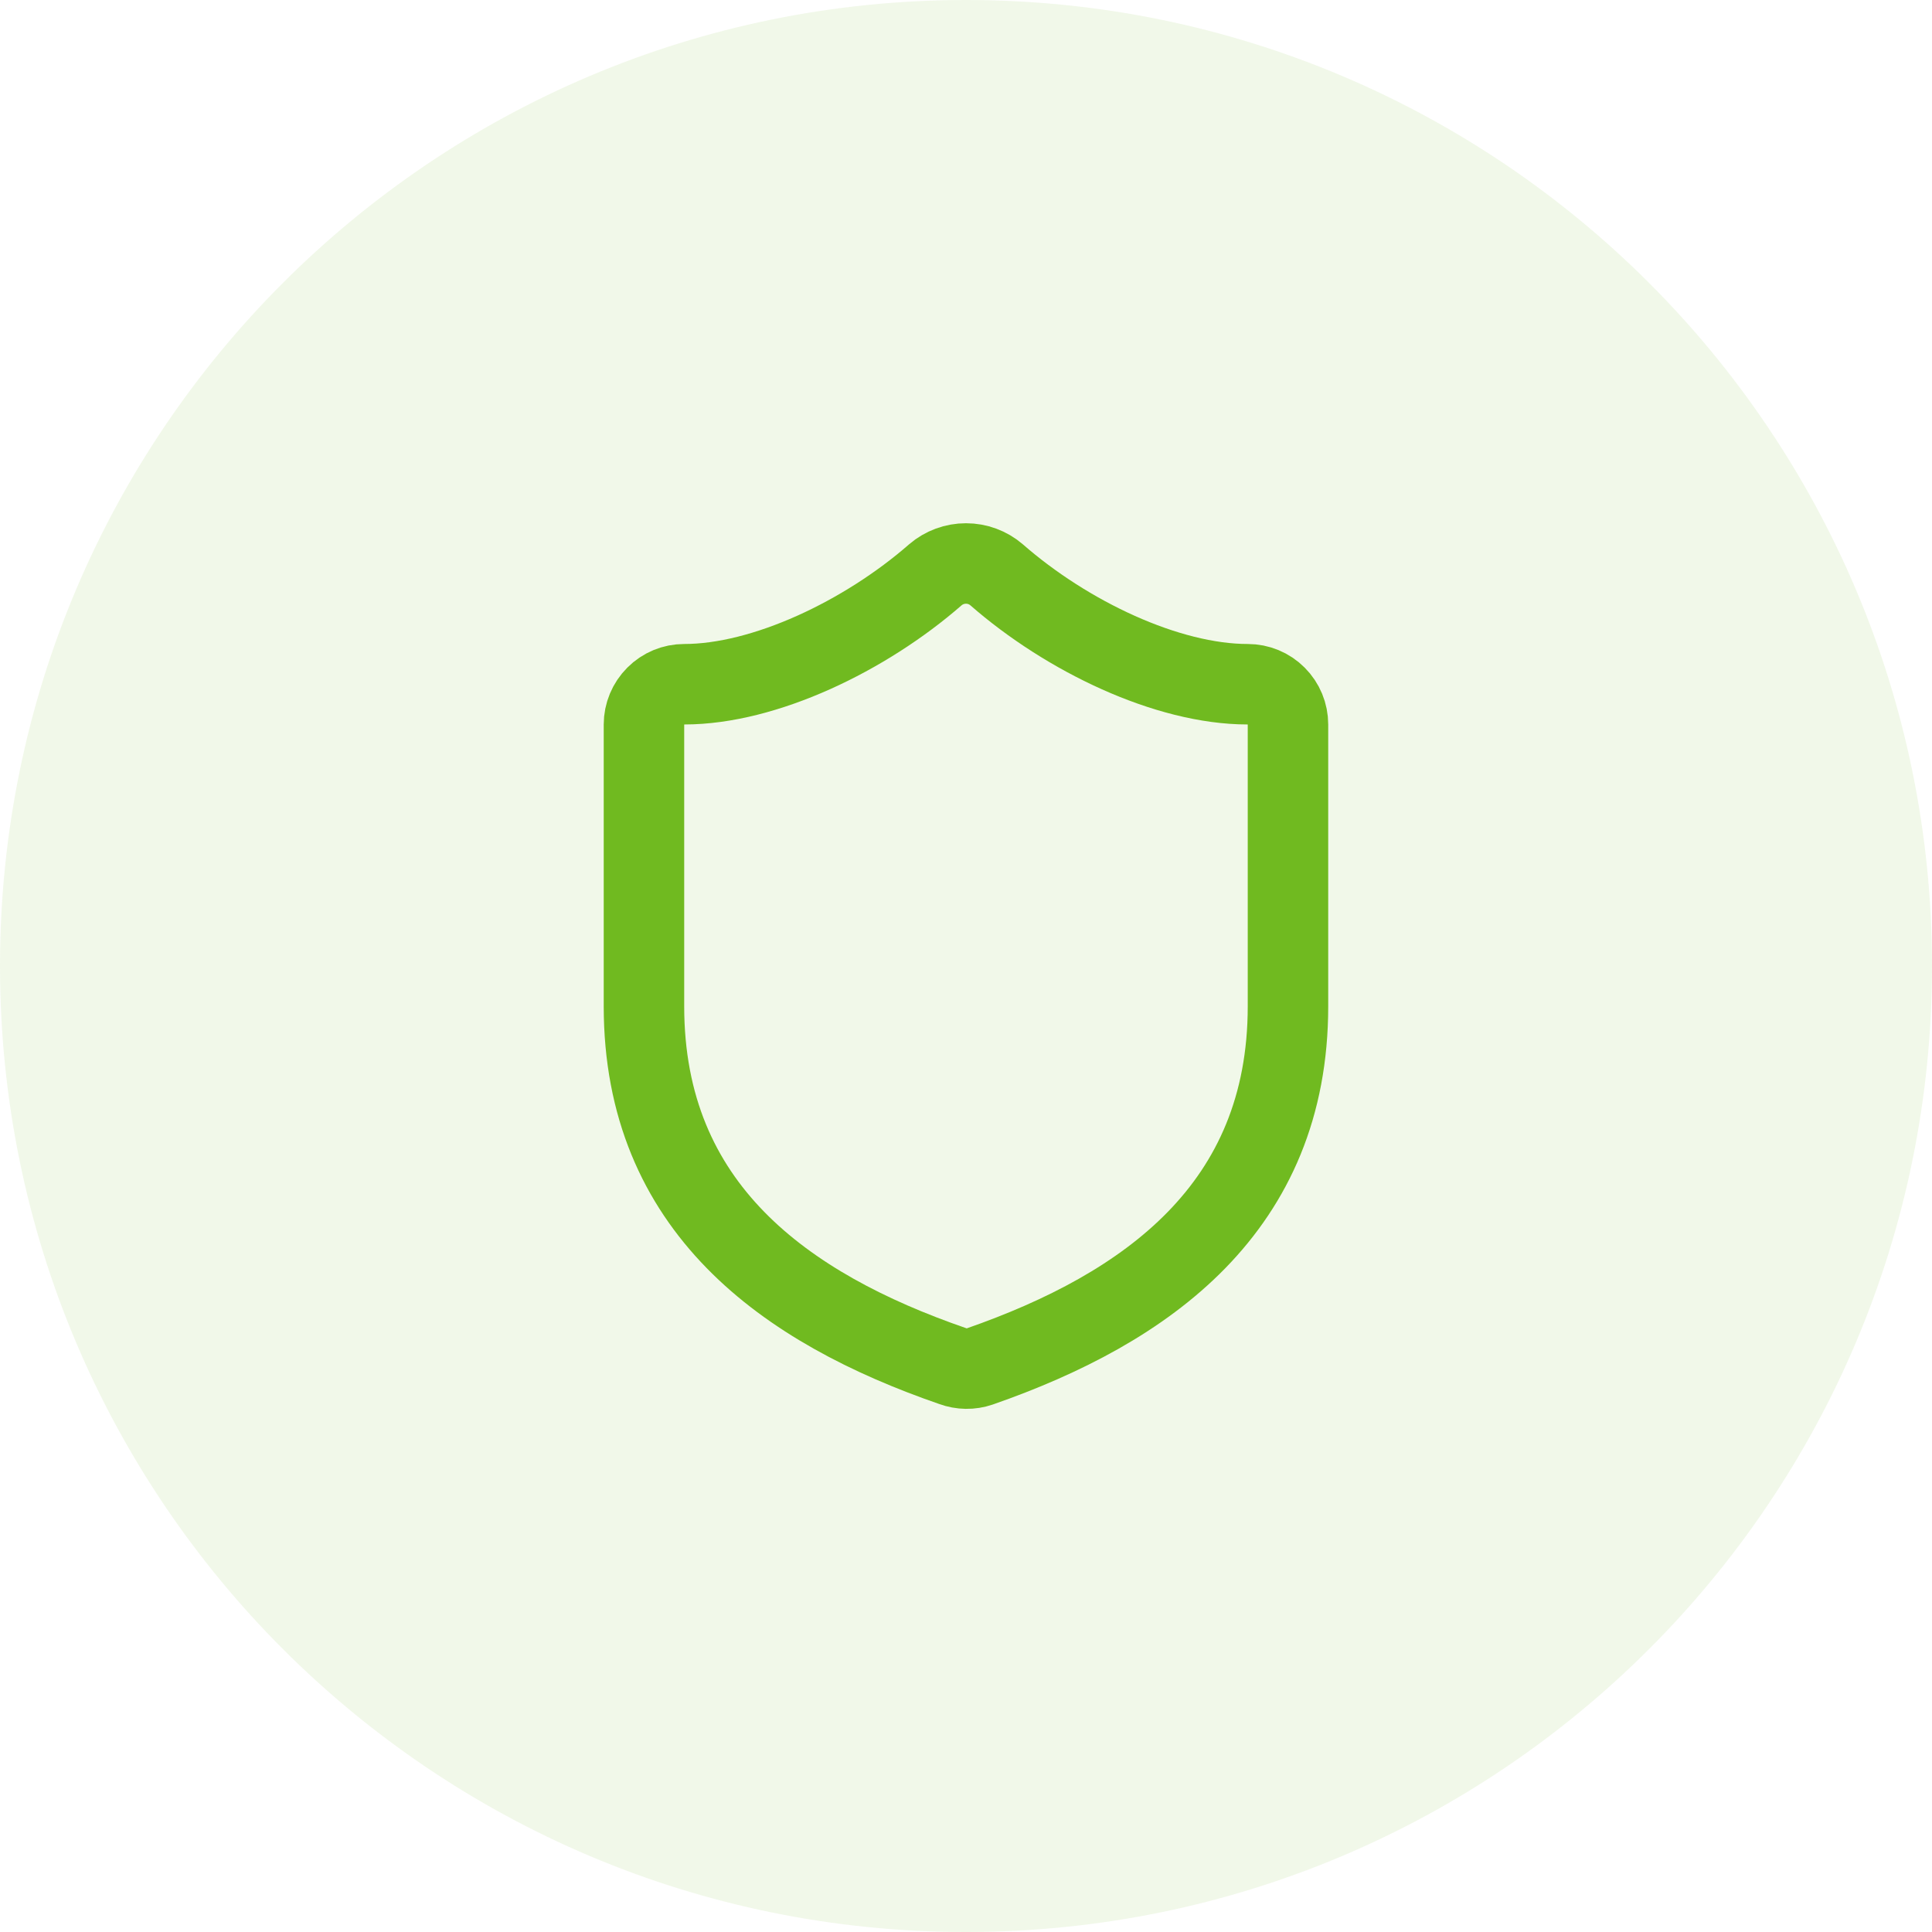 <?xml version="1.0" encoding="UTF-8"?>
<svg xmlns="http://www.w3.org/2000/svg" width="32" height="32" viewBox="0 0 32 32" fill="none">
  <path d="M0 16C0 7.163 7.163 0 16 0C24.837 0 32 7.163 32 16C32 24.837 24.837 32 16 32C7.163 32 0 24.837 0 16Z" fill="#70BA20" fill-opacity="0.1"></path>
  <path d="M21.333 16.667C21.333 20 19 21.667 16.227 22.633C16.081 22.683 15.924 22.68 15.78 22.627C13 21.667 10.666 20 10.666 16.667V12C10.666 11.823 10.737 11.654 10.862 11.529C10.987 11.403 11.156 11.333 11.333 11.333C12.666 11.333 14.333 10.533 15.493 9.52C15.634 9.399 15.814 9.333 16 9.333C16.186 9.333 16.365 9.399 16.506 9.52C17.673 10.54 19.333 11.333 20.666 11.333C20.843 11.333 21.013 11.403 21.138 11.529C21.263 11.654 21.333 11.823 21.333 12V16.667Z" stroke="#70BA20" stroke-width="1.333" stroke-linecap="round" stroke-linejoin="round"></path>
</svg>
